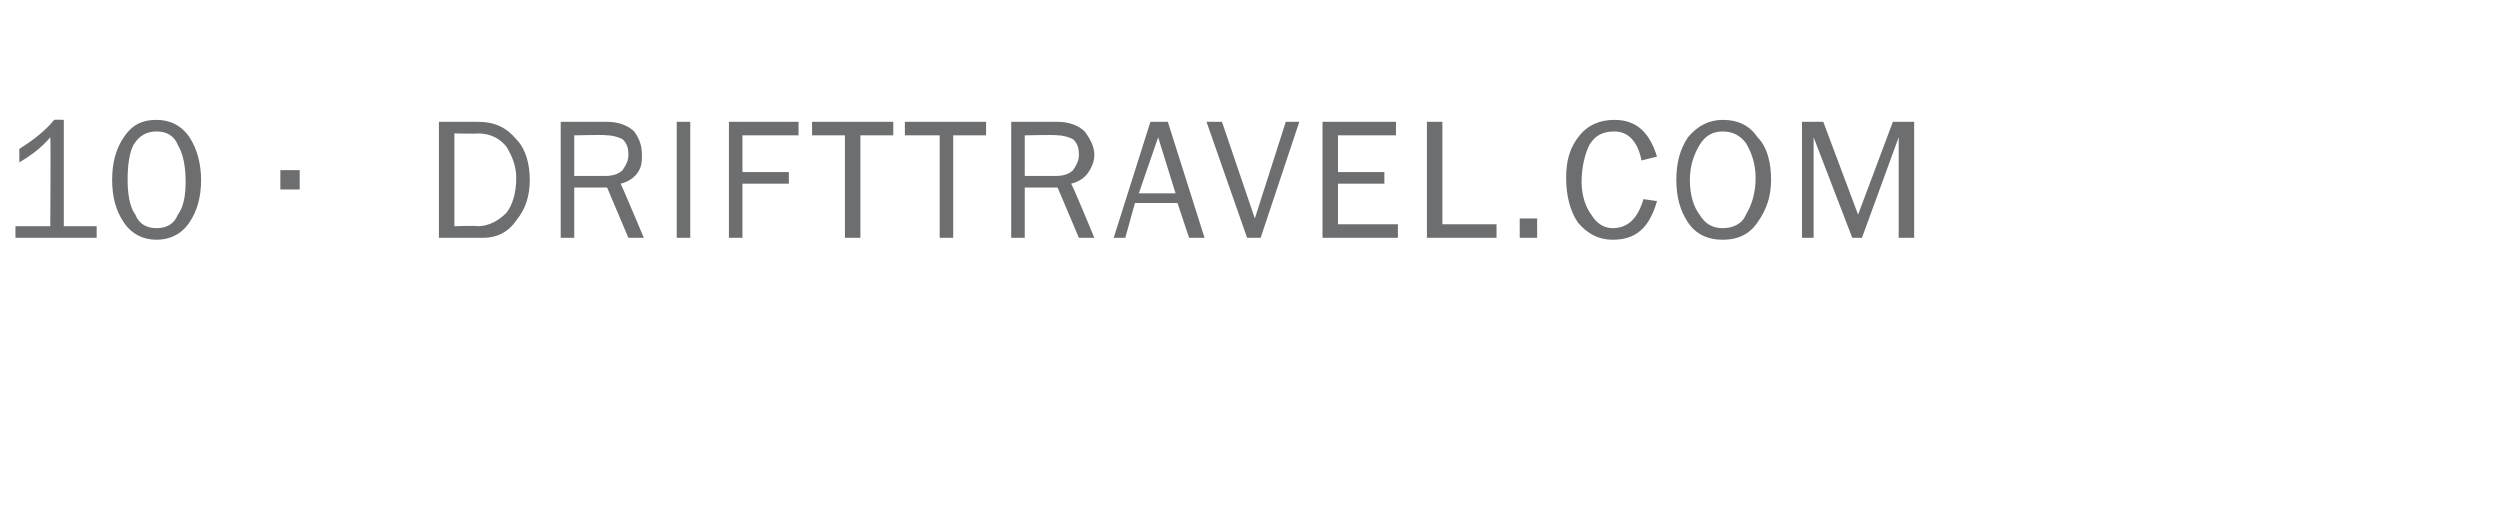 <?xml version="1.0" standalone="no"?><!DOCTYPE svg PUBLIC "-//W3C//DTD SVG 1.1//EN" "http://www.w3.org/Graphics/SVG/1.1/DTD/svg11.dtd"><svg xmlns="http://www.w3.org/2000/svg" version="1.1" width="129.3px" height="26.7px" viewBox="0 -6 129.3 26.7" style="top:-6px"><desc>10 DRIFTTRAVEL COM</desc><defs/><g id="Polygon99913"><path d="m5 5.7v.6H.8v-.6h1.8s.03-4.59 0-4.6c-.5.6-1.1 1-1.6 1.3v-.7c.8-.5 1.4-1 1.8-1.5c.01-.02.5 0 .5 0v5.5h1.7zm3.1.7c-.7 0-1.3-.3-1.7-.9c-.4-.6-.6-1.3-.6-2.2c0-.9.2-1.6.6-2.2c.4-.6.9-.9 1.7-.9c.7 0 1.3.3 1.7.9c.4.6.6 1.4.6 2.2c0 .9-.2 1.6-.6 2.2c-.4.6-1 .9-1.7.9zm0-.6c.5 0 .9-.2 1.1-.7c.3-.4.4-1 .4-1.7c0-.7-.1-1.4-.4-1.9C9 1 8.6.8 8.1.8c-.5 0-.9.2-1.2.7c-.2.4-.3 1-.3 1.8c0 .7.1 1.4.4 1.8c.2.5.6.7 1.1.7zm7.4-3v1h-1v-1h1zm7.2 3.5v-6h2c.9 0 1.5.3 2 .9c.5.5.7 1.3.7 2.1c0 .8-.2 1.5-.7 2.1c-.4.6-1 .9-1.7.9h-2.3zm.8-.6s1.19-.04 1.2 0c.6 0 1.1-.3 1.5-.7c.3-.4.5-1 .5-1.8c0-.6-.2-1.1-.5-1.6c-.3-.4-.8-.7-1.5-.7c-.01.03-1.2 0-1.2 0v4.8zm9.8.6h-.8l-1.1-2.6h-1.7v2.6h-.7v-6h2.4c.6 0 1.1.2 1.4.5c.3.4.4.8.4 1.2c0 .3 0 .6-.2.9c-.2.3-.5.5-.9.6c.03.02 1.2 2.8 1.2 2.8zm-3.6-3.2h1.6c.4 0 .7-.1.9-.3c.2-.3.3-.5.3-.8c0-.4-.1-.6-.3-.8c-.2-.1-.5-.2-.8-.2c-.05-.04-1.7 0-1.7 0v2.1zm6 3.2h-.7v-6h.7v6zm2.7 0h-.7v-6h3.6v.7h-2.9v1.9h2.4v.6h-2.4v2.8zm6.1 0h-.8V1H42v-.7h4.2v.7h-1.7v5.3zm4.8 0h-.7V1h-1.8v-.7h4.2v.7h-1.7v5.3zm7.3 0h-.8l-1.1-2.6H53v2.6h-.7v-6h2.4c.6 0 1.1.2 1.4.5c.3.4.5.8.5 1.2c0 .3-.1.6-.3.9c-.2.3-.5.5-.9.6c.05.02 1.2 2.8 1.2 2.8zM53 3.1h1.6c.4 0 .7-.1.9-.3c.2-.3.3-.5.3-.8c0-.4-.1-.6-.3-.8c-.2-.1-.5-.2-.8-.2C54.68.96 53 1 53 1v2.1zm9.3 3.2h-.8l-.6-1.8h-2.2l-.5 1.8h-.6l1.9-6h.9l1.9 6zM60.8 4l-.9-2.9l-1 2.9h1.9zM67.2.3l-2 6h-.7l-2.1-6h.8l1.7 5l1.6-5h.7zm5.1 5.3v.7h-3.9v-6h3.8v.7h-3v1.9h2.4v.6h-2.4v2.1h3.1zm5.1 0v.7h-3.6v-6h.8v5.3h2.8zm2.1-.3v1h-.9v-1h.9zm3.9.5c.8 0 1.3-.5 1.6-1.5l.7.1c-.4 1.4-1.1 2-2.3 2c-.7 0-1.3-.3-1.8-.9c-.4-.6-.6-1.4-.6-2.3c0-.9.2-1.6.7-2.2c.4-.5 1-.8 1.8-.8c1.1 0 1.8.6 2.2 1.9l-.8.2c-.2-1-.7-1.5-1.4-1.5c-.6 0-1 .2-1.3.7c-.2.4-.4 1.1-.4 1.9c0 .7.2 1.3.5 1.7c.3.5.7.7 1.1.7zm5.7.6c-.8 0-1.4-.3-1.8-.9c-.4-.6-.6-1.3-.6-2.2c0-.9.2-1.6.6-2.2c.5-.6 1.1-.9 1.8-.9c.8 0 1.4.3 1.8.9c.5.5.7 1.3.7 2.2c0 .8-.2 1.5-.7 2.2c-.4.6-1 .9-1.8.9zm0-.6c.5 0 1-.2 1.2-.7c.3-.5.5-1.1.5-1.9c0-.7-.2-1.3-.5-1.8c-.3-.4-.7-.6-1.2-.6c-.5 0-.9.2-1.2.7c-.3.5-.5 1.1-.5 1.8c0 .8.2 1.4.5 1.8c.3.5.7.7 1.2.7zm9.9.5h-.8V1.1l-1.9 5.2h-.5l-2-5.2v5.2h-.6v-6h1.1l1.8 4.8L97.9.3h1.1v6z" stroke="none" fill="#6d6e70"/></g></svg>